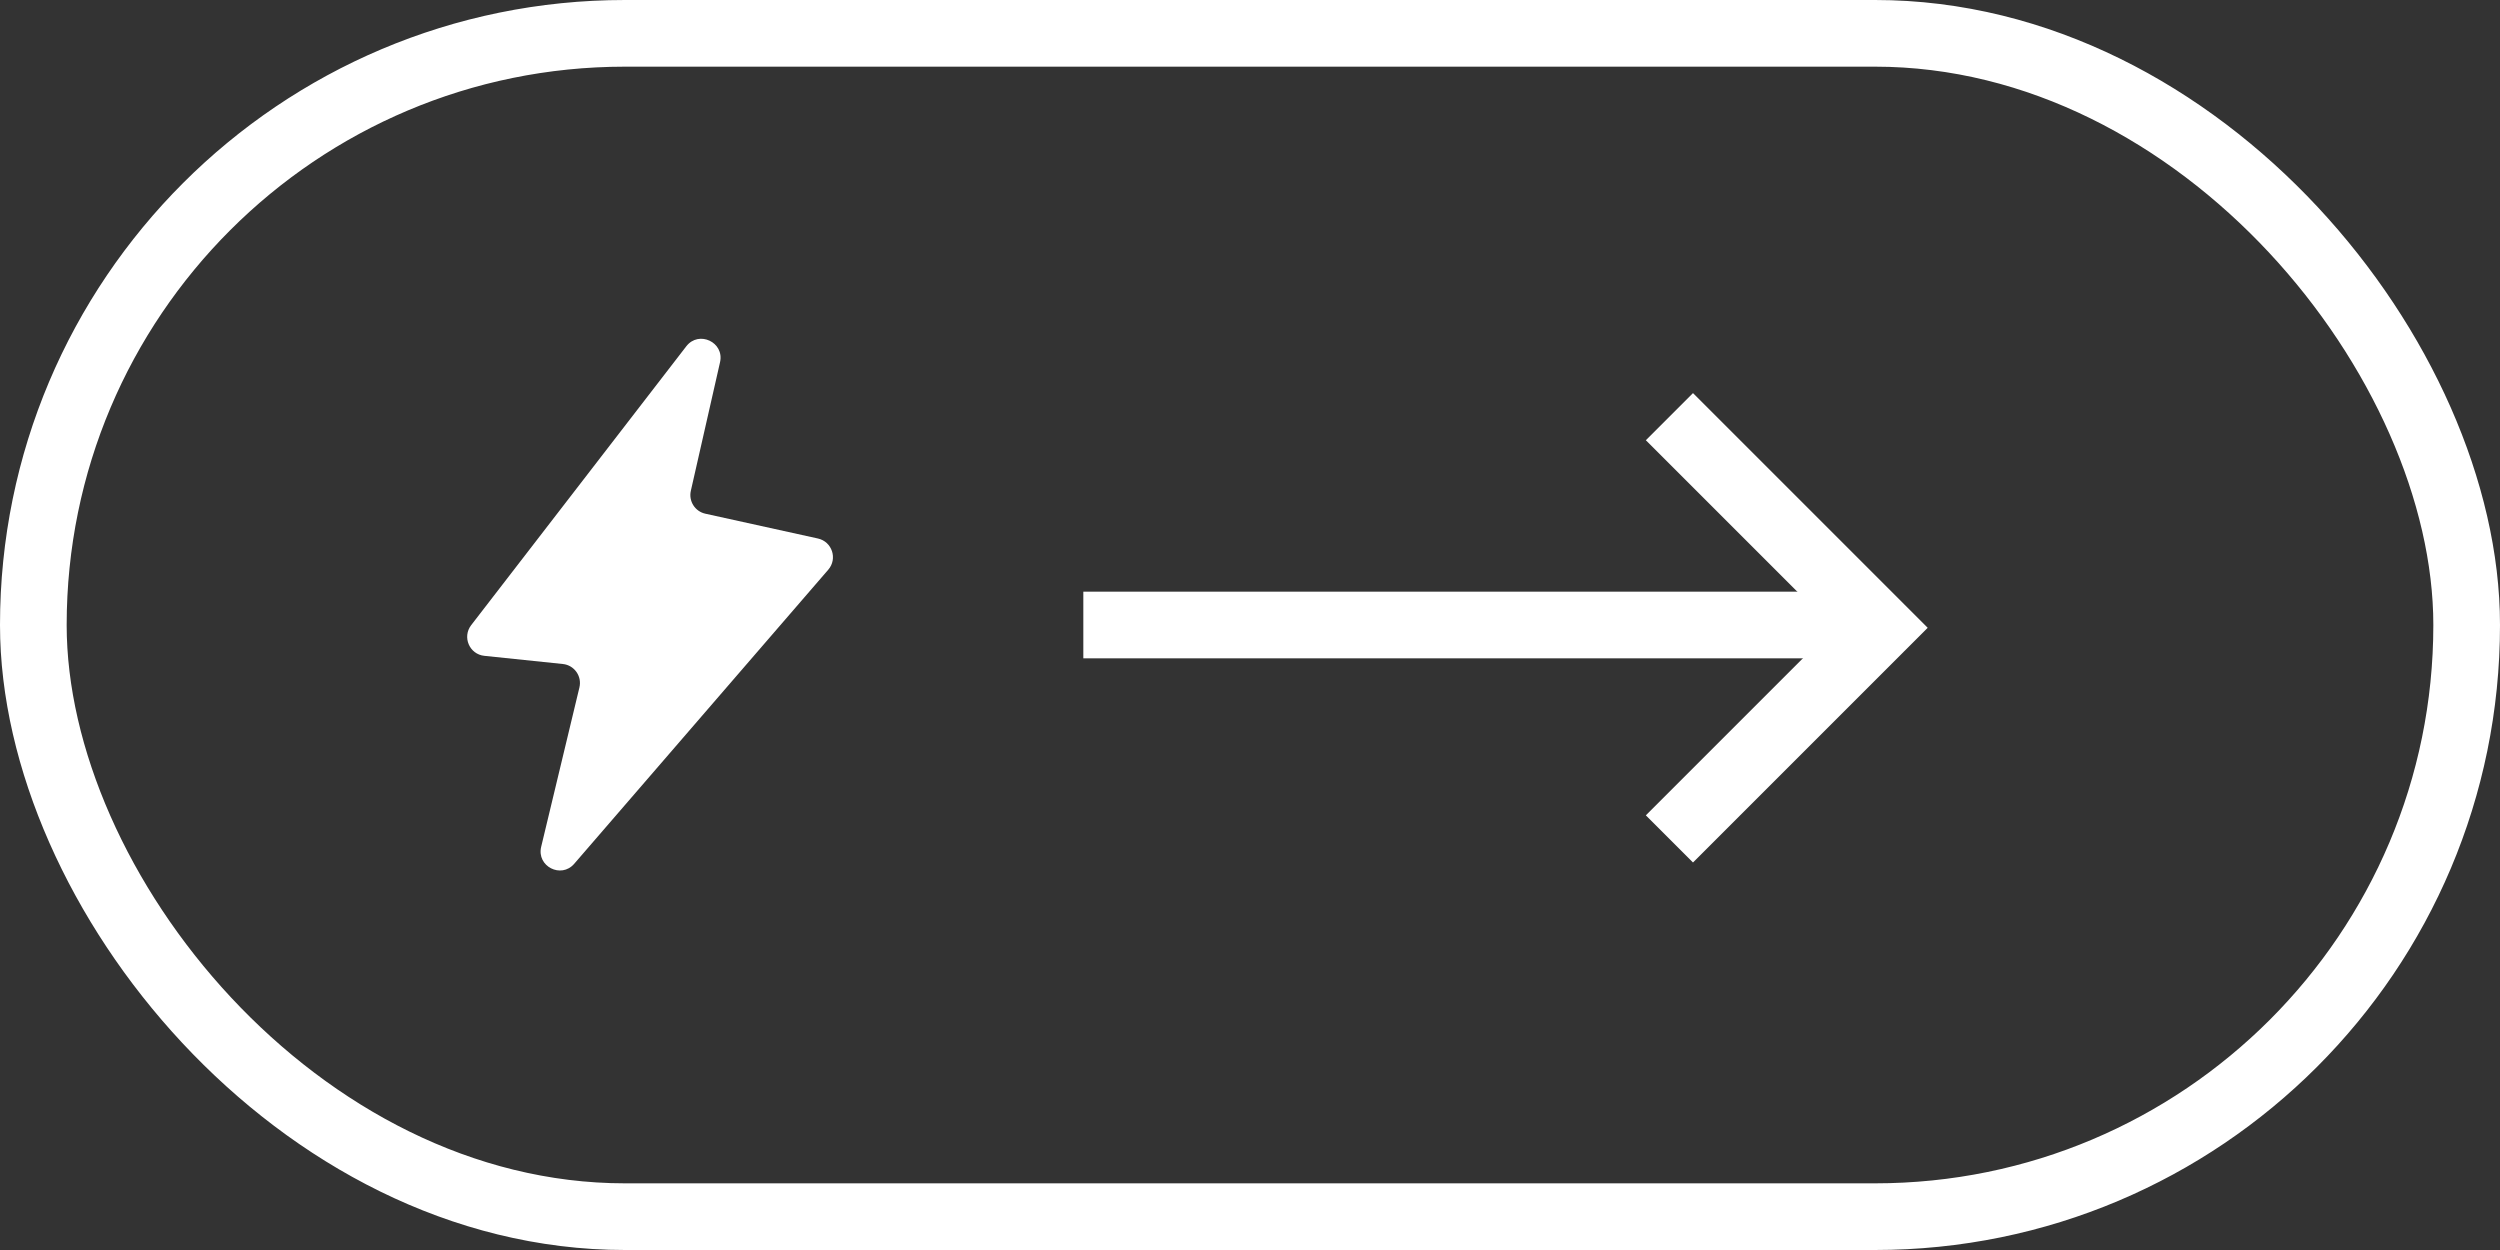 <?xml version="1.0" encoding="UTF-8"?> <svg xmlns="http://www.w3.org/2000/svg" width="60" height="30" viewBox="0 0 60 30" fill="none"><rect x="0" y="0" width="60" height="30" fill="#333333" stroke="none"/> <rect x="0.8" y="0.8" width="58.4" height="28.4" rx="14.2" stroke="white" stroke-width="1.6"></rect> <path d="M11.308 15.004L16.471 8.311C16.771 7.922 17.39 8.214 17.281 8.693L16.58 11.78C16.524 12.028 16.68 12.274 16.929 12.329L19.63 12.924C19.97 12.999 20.106 13.409 19.879 13.672L13.781 20.731C13.467 21.095 12.876 20.791 12.988 20.324L13.906 16.499C13.971 16.229 13.783 15.964 13.508 15.936L11.624 15.74C11.267 15.703 11.089 15.289 11.308 15.004Z" fill="white"></path> <path d="M26 15L45 15" stroke="white" stroke-width="1.6"></path> <path d="M40.066 10L45.133 15.067L40.066 20.134" stroke="white" stroke-width="1.6"></path> </svg> 